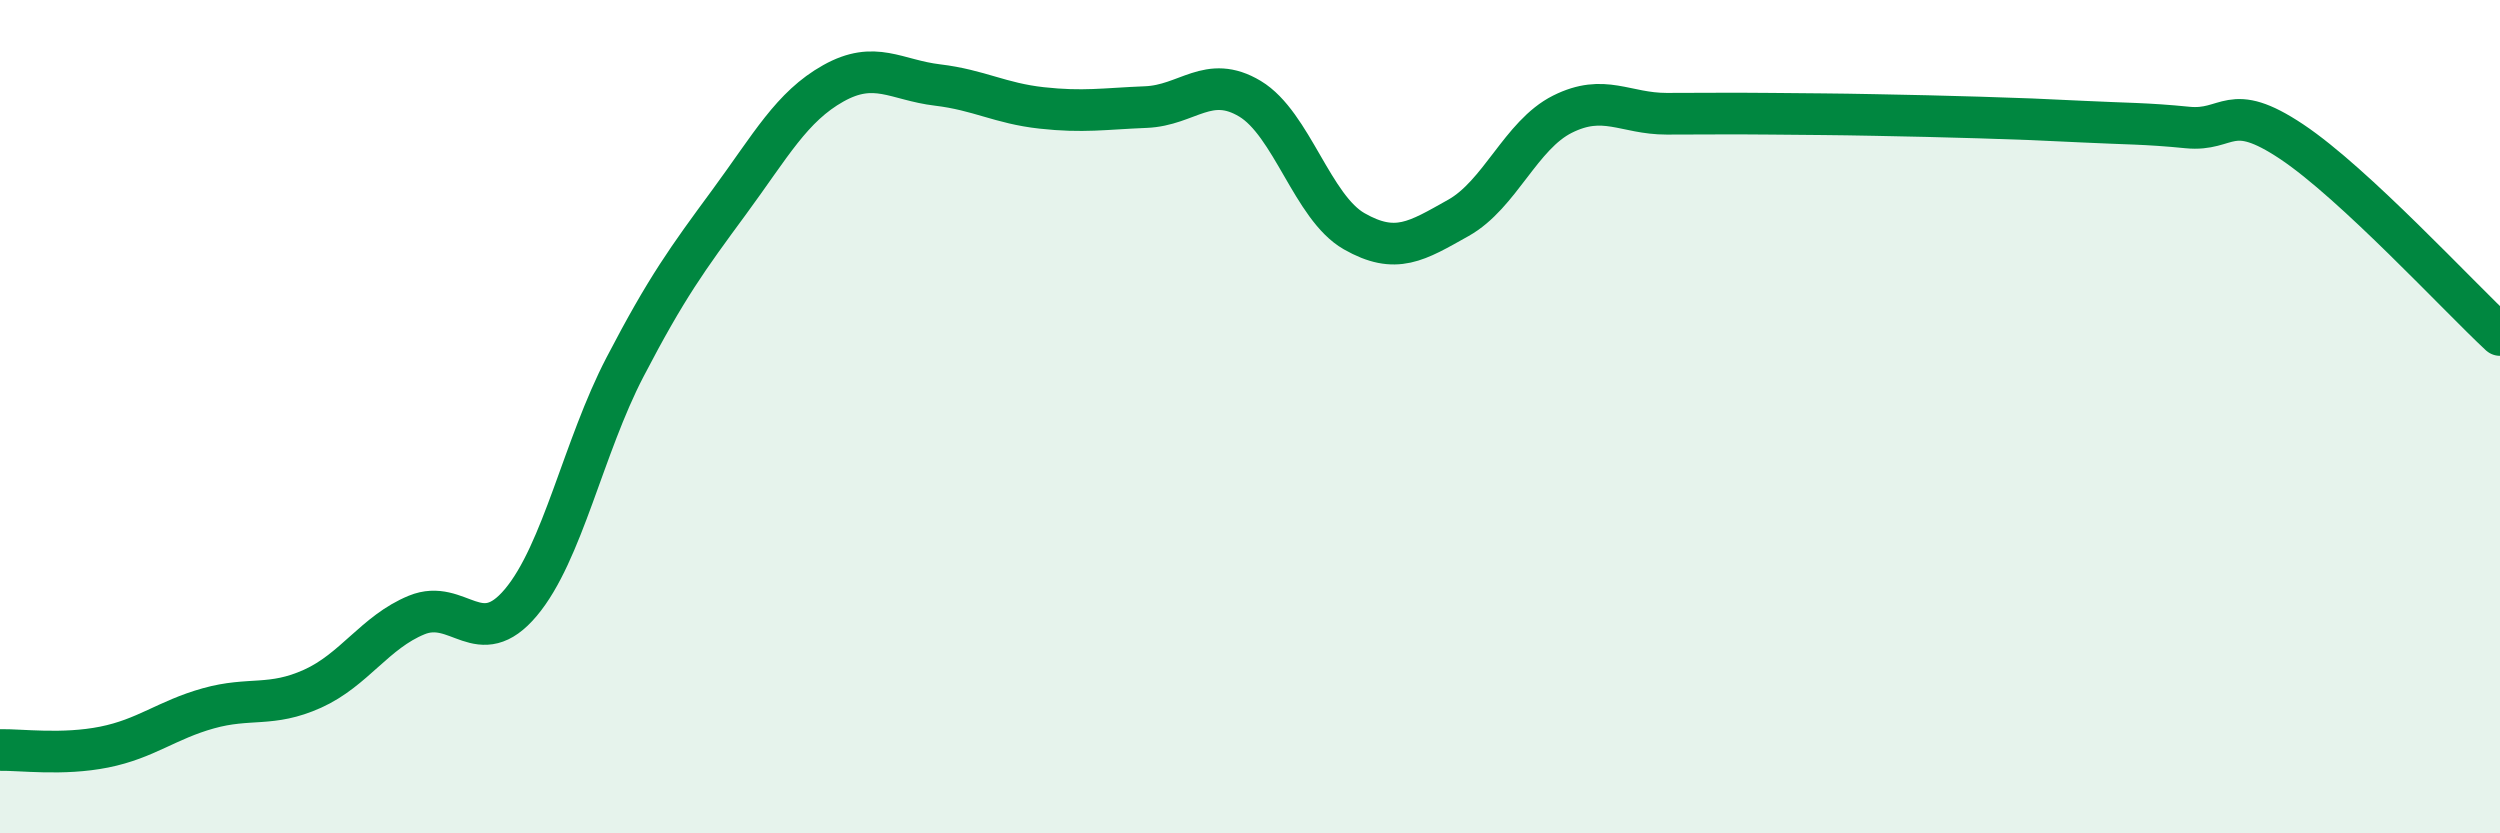 
    <svg width="60" height="20" viewBox="0 0 60 20" xmlns="http://www.w3.org/2000/svg">
      <path
        d="M 0,18 C 0.5,17.99 1.5,18.13 2.5,17.93 C 3.5,17.73 4,17.28 5,17 C 6,16.72 6.5,16.98 7.5,16.53 C 8.5,16.08 9,15.17 10,14.76 C 11,14.35 11.5,15.65 12.5,14.46 C 13.5,13.27 14,10.73 15,8.81 C 16,6.89 16.5,6.21 17.5,4.85 C 18.5,3.49 19,2.56 20,2 C 21,1.44 21.5,1.92 22.5,2.04 C 23.5,2.16 24,2.48 25,2.59 C 26,2.7 26.5,2.61 27.5,2.57 C 28.5,2.53 29,1.77 30,2.37 C 31,2.97 31.5,4.98 32.5,5.55 C 33.5,6.12 34,5.79 35,5.23 C 36,4.67 36.5,3.24 37.5,2.74 C 38.5,2.24 39,2.73 40,2.73 C 41,2.73 41.5,2.72 42.5,2.73 C 43.5,2.74 44,2.74 45,2.76 C 46,2.78 46.5,2.79 47.5,2.82 C 48.5,2.85 49,2.87 50,2.92 C 51,2.97 51.5,2.96 52.5,3.06 C 53.5,3.16 53.5,2.4 55,3.4 C 56.5,4.4 59,7.11 60,8.04L60 20L0 20Z"
        fill="#008740"
        opacity="0.1"
        stroke-linecap="round"
        stroke-linejoin="round"
      />
      <path
        d="M 0,18 C 0.5,17.99 1.5,18.13 2.5,17.93 C 3.5,17.73 4,17.28 5,17 C 6,16.72 6.5,16.98 7.5,16.53 C 8.5,16.08 9,15.17 10,14.76 C 11,14.35 11.5,15.65 12.5,14.46 C 13.5,13.27 14,10.73 15,8.81 C 16,6.89 16.5,6.21 17.5,4.85 C 18.5,3.49 19,2.56 20,2 C 21,1.44 21.5,1.92 22.5,2.04 C 23.5,2.16 24,2.48 25,2.59 C 26,2.7 26.5,2.61 27.5,2.57 C 28.5,2.53 29,1.77 30,2.37 C 31,2.97 31.5,4.98 32.5,5.55 C 33.5,6.12 34,5.79 35,5.23 C 36,4.67 36.5,3.24 37.5,2.74 C 38.5,2.24 39,2.73 40,2.73 C 41,2.73 41.5,2.72 42.5,2.73 C 43.5,2.74 44,2.74 45,2.76 C 46,2.78 46.5,2.79 47.5,2.82 C 48.5,2.85 49,2.87 50,2.92 C 51,2.97 51.5,2.96 52.5,3.06 C 53.5,3.16 53.5,2.4 55,3.4 C 56.5,4.4 59,7.11 60,8.04"
        stroke="#008740"
        stroke-width="1"
        fill="none"
        stroke-linecap="round"
        stroke-linejoin="round"
      />
    </svg>
  